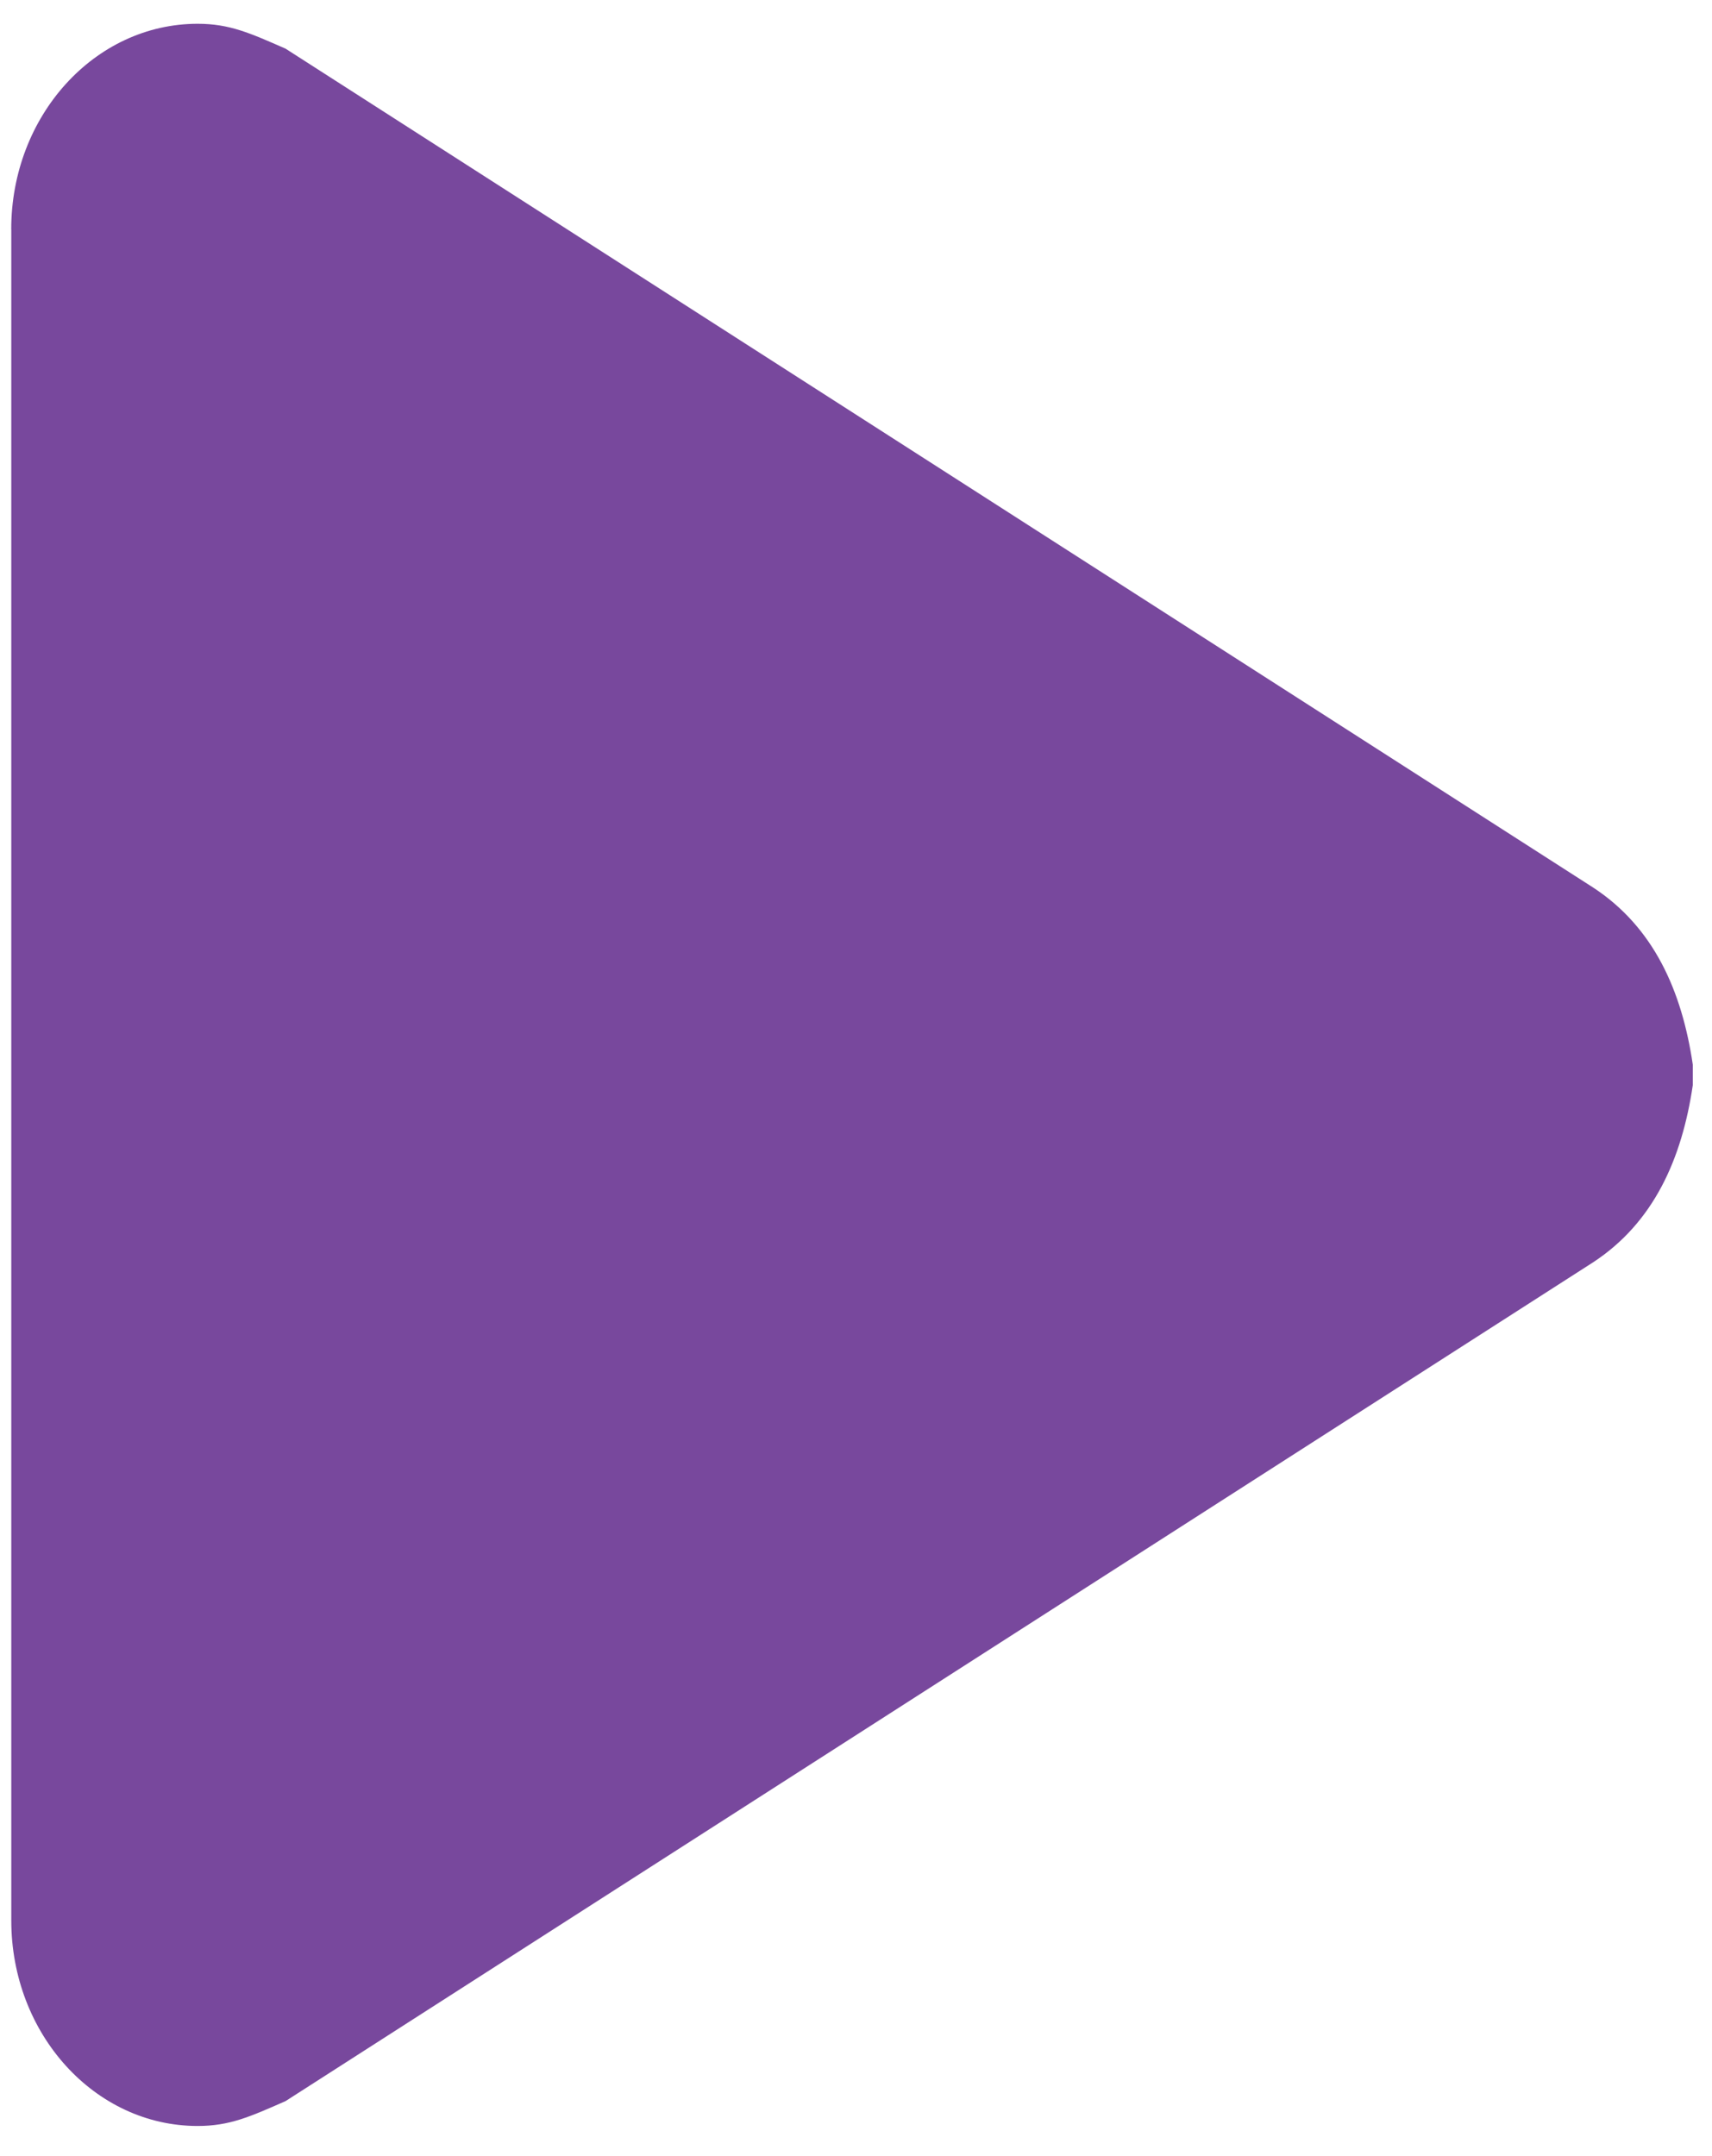 <?xml version="1.0" encoding="UTF-8"?> <svg xmlns="http://www.w3.org/2000/svg" width="27" height="34" viewBox="0 0 27 34" fill="none"> <path d="M0.177 3.616C0.177 1.826 1.493 0.375 3.117 0.375C3.621 0.375 3.941 0.521 4.503 0.767L25.123 13.994C26.081 14.62 26.526 15.627 26.697 16.788V17.113C26.526 18.273 26.081 19.28 25.123 19.907L4.503 33.133C3.941 33.38 3.621 33.525 3.117 33.525C1.494 33.525 0.178 32.074 0.178 30.284V3.616H0.177Z" fill="#78489D"></path> </svg> 